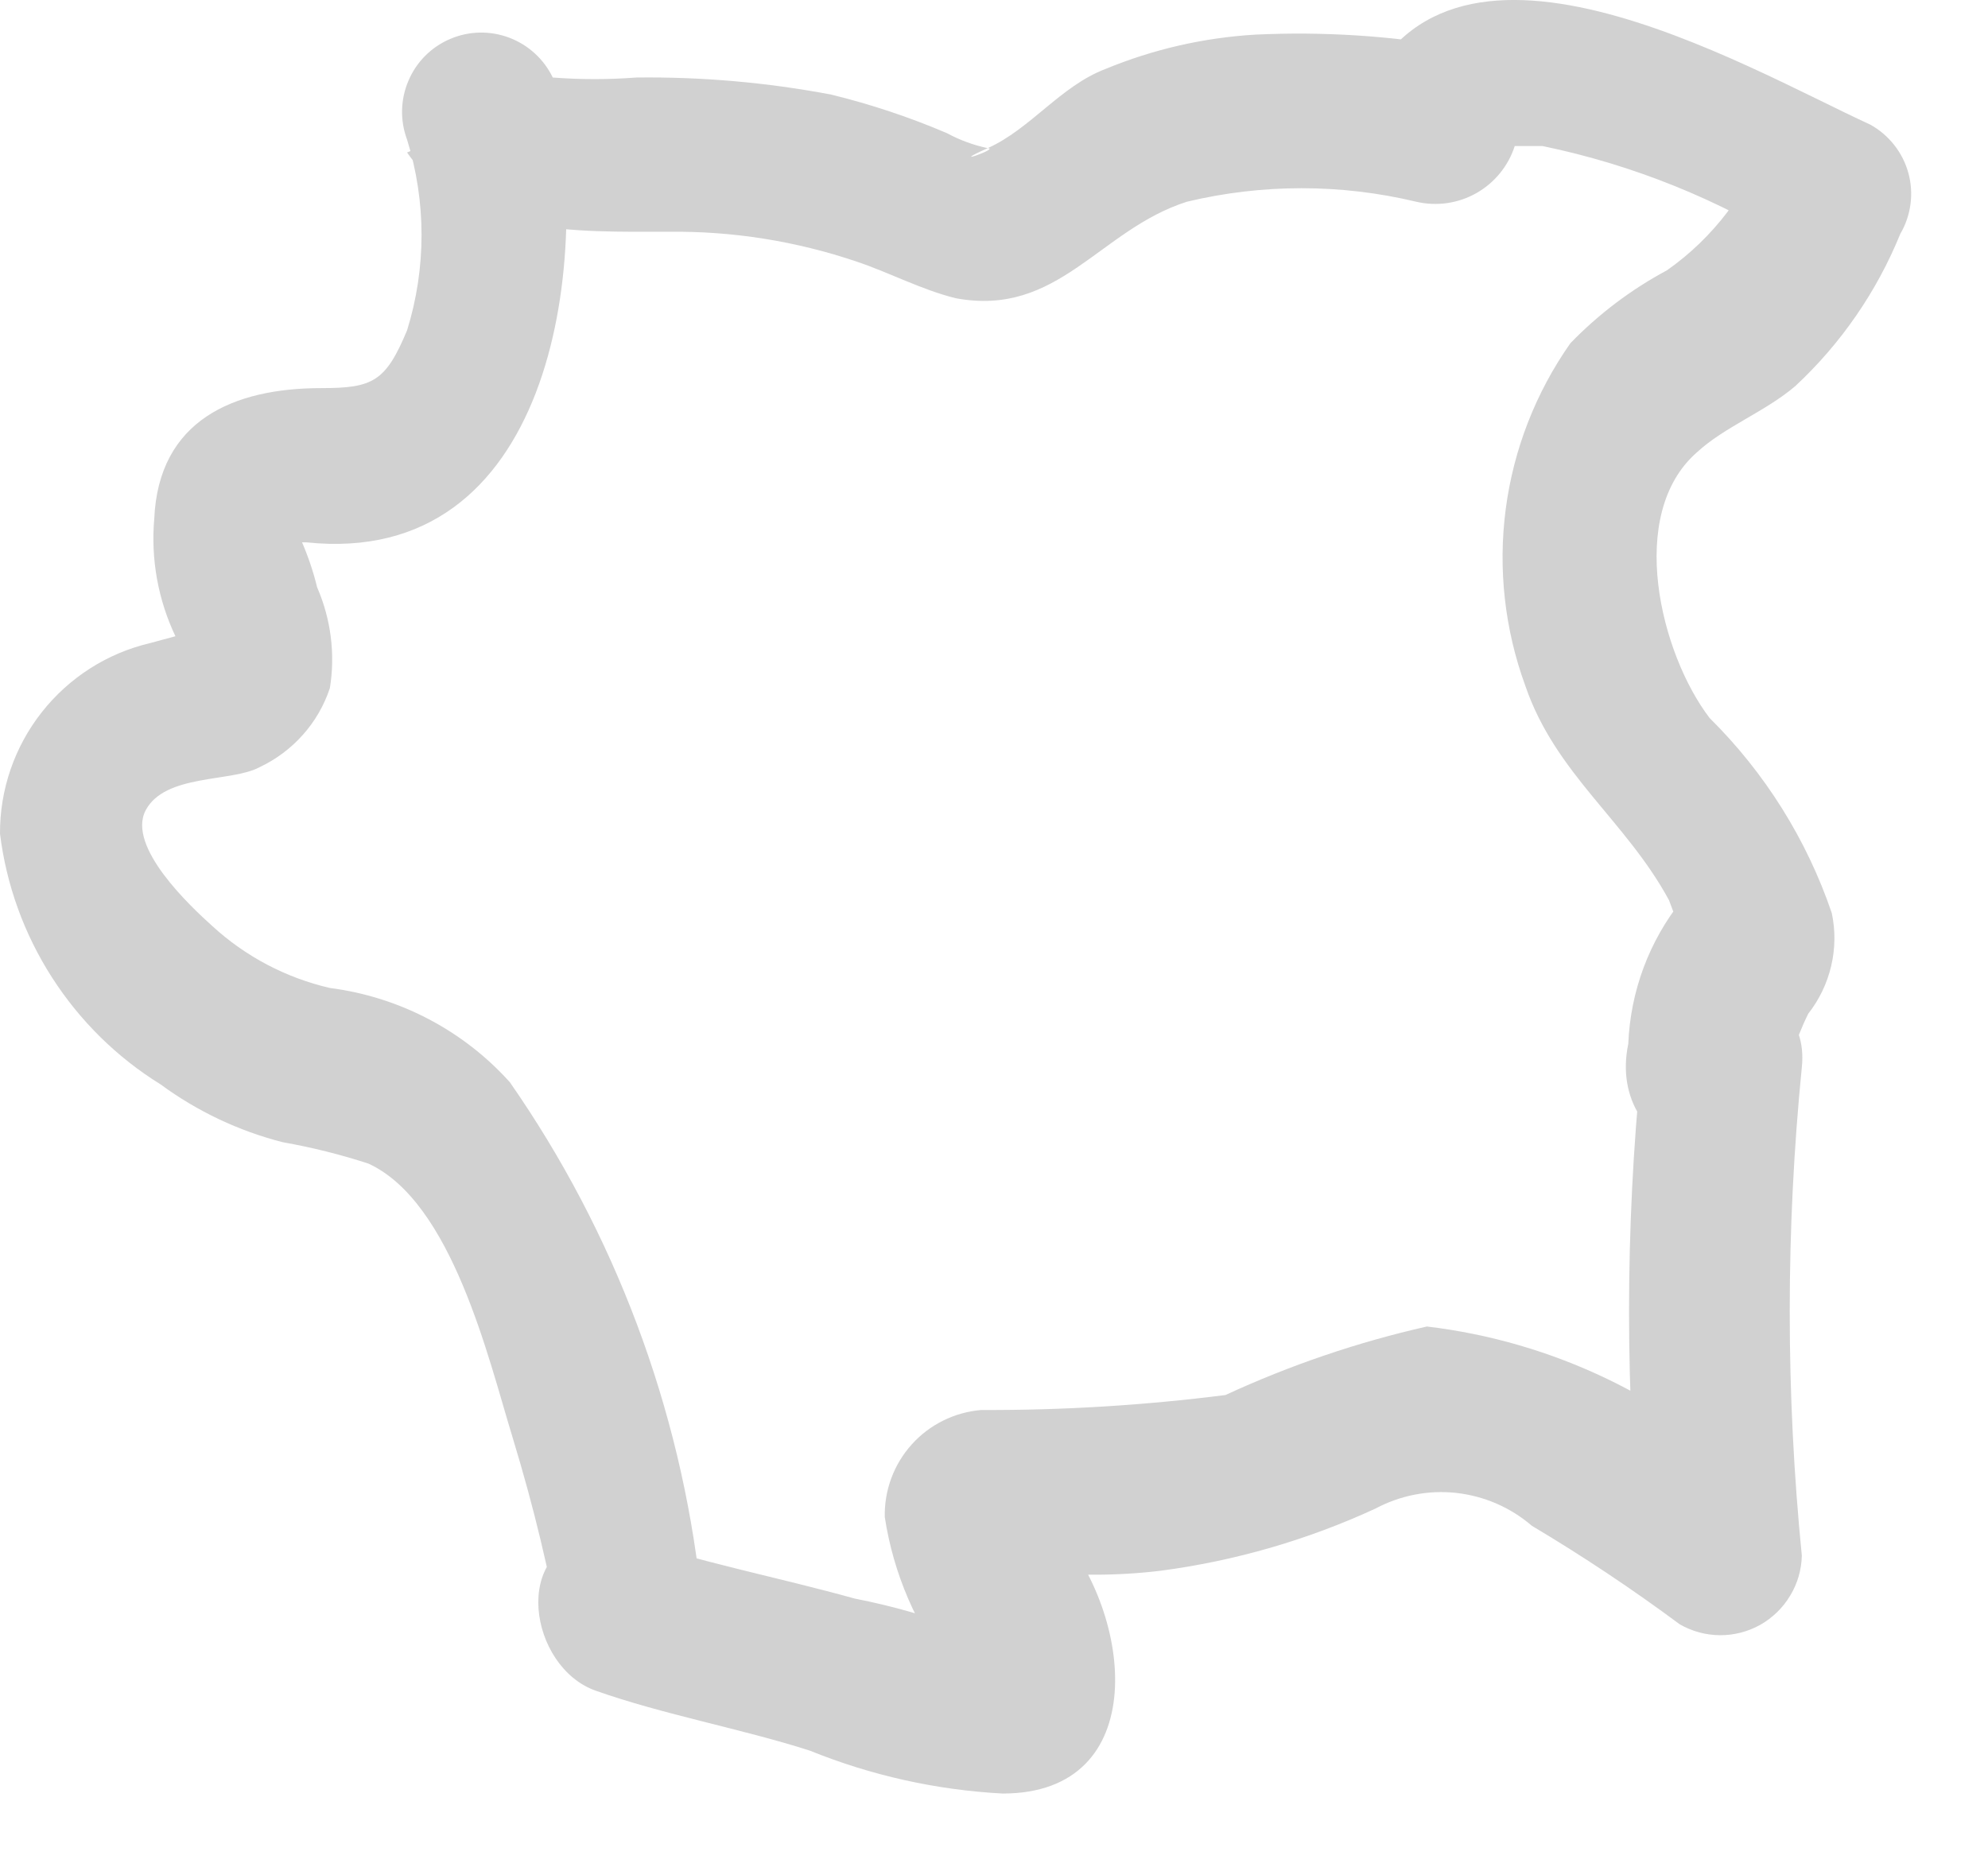 <?xml version="1.0" encoding="utf-8"?>
<svg xmlns="http://www.w3.org/2000/svg" fill="none" height="100%" overflow="visible" preserveAspectRatio="none" style="display: block;" viewBox="0 0 17 16" width="100%">
<path d="M15.243 9.402C15.275 9.147 15.349 8.899 15.463 8.669C15.557 8.549 15.624 8.41 15.659 8.261C15.694 8.112 15.696 7.957 15.664 7.808C15.45 7.179 15.092 6.608 14.62 6.141C14.199 5.591 13.905 4.4 14.51 3.869C14.748 3.649 15.096 3.521 15.353 3.301C15.743 2.938 16.049 2.494 16.25 2C16.296 1.922 16.325 1.836 16.337 1.747C16.349 1.657 16.343 1.566 16.319 1.479C16.295 1.392 16.254 1.311 16.198 1.24C16.142 1.169 16.073 1.11 15.994 1.066C14.913 0.571 12.33 -0.968 11.615 0.901L12.458 0.406C11.89 0.305 11.312 0.269 10.736 0.296C10.295 0.322 9.862 0.421 9.453 0.59C9.069 0.736 8.812 1.103 8.446 1.267C8.556 1.267 8.079 1.432 8.446 1.267C8.324 1.241 8.207 1.198 8.098 1.139C7.778 1.002 7.447 0.892 7.108 0.809C6.559 0.705 6 0.656 5.441 0.663C5.203 0.681 4.965 0.681 4.727 0.663C4.58 0.663 4.599 0.663 4.727 0.663C4.651 0.506 4.518 0.384 4.354 0.322C4.191 0.261 4.01 0.264 3.85 0.333C3.689 0.401 3.561 0.529 3.493 0.69C3.424 0.85 3.42 1.031 3.481 1.194C3.646 1.725 3.646 2.294 3.481 2.825C3.298 3.264 3.188 3.319 2.748 3.319C1.997 3.319 1.356 3.594 1.319 4.437C1.289 4.783 1.352 5.131 1.502 5.445L1.594 5.664C1.594 5.664 1.74 5.664 1.759 5.371L1.282 5.5C0.916 5.586 0.59 5.795 0.357 6.091C0.124 6.387 -0.002 6.753 2.09386e-05 7.13C0.054 7.567 0.206 7.987 0.444 8.358C0.682 8.729 0.999 9.042 1.374 9.274C1.687 9.504 2.042 9.672 2.418 9.768C2.667 9.812 2.912 9.873 3.151 9.951C3.866 10.281 4.177 11.619 4.379 12.278C4.58 12.938 4.69 13.432 4.8 14L5.46 13.139H5.093C4.36 13.231 4.525 14.257 5.093 14.458C5.661 14.66 6.357 14.788 6.925 14.971C7.451 15.184 8.008 15.308 8.574 15.338C9.857 15.338 9.692 13.799 9.032 13.066C9.032 13.066 9.032 12.901 8.941 12.883C8.93 12.995 8.893 13.104 8.833 13.2C8.772 13.295 8.69 13.375 8.592 13.432C8.659 13.423 8.727 13.423 8.794 13.432C9.171 13.478 9.553 13.478 9.93 13.432C10.564 13.348 11.181 13.169 11.762 12.901C11.974 12.788 12.215 12.741 12.453 12.767C12.692 12.794 12.917 12.891 13.099 13.048C13.534 13.307 13.956 13.588 14.363 13.89C14.468 13.951 14.587 13.983 14.707 13.984C14.828 13.985 14.947 13.954 15.053 13.895C15.158 13.835 15.246 13.75 15.308 13.646C15.371 13.543 15.405 13.425 15.408 13.304C15.27 11.915 15.27 10.516 15.408 9.127C15.499 8.248 14.125 8.266 14.034 9.127C13.896 10.516 13.896 11.915 14.034 13.304L15.06 12.718C14.286 11.955 13.28 11.472 12.202 11.344C11.609 11.478 11.031 11.675 10.479 11.93C9.787 12.018 9.089 12.061 8.391 12.058C8.163 12.077 7.95 12.182 7.797 12.352C7.643 12.523 7.561 12.745 7.566 12.974C7.64 13.456 7.835 13.91 8.134 14.293C8.144 14.342 8.144 14.392 8.134 14.44L8.446 13.945H8.263C7.954 13.826 7.635 13.734 7.31 13.671C6.65 13.487 5.973 13.359 5.331 13.139V14.458C5.435 14.456 5.537 14.43 5.63 14.383C5.723 14.336 5.804 14.268 5.867 14.186C5.931 14.103 5.974 14.007 5.996 13.905C6.017 13.804 6.016 13.698 5.991 13.597C5.817 12.037 5.257 10.544 4.36 9.255C3.961 8.811 3.414 8.525 2.821 8.449C2.445 8.362 2.098 8.179 1.814 7.918C1.631 7.753 1.081 7.24 1.246 6.929C1.411 6.617 1.979 6.69 2.217 6.562C2.358 6.496 2.485 6.402 2.589 6.285C2.693 6.169 2.772 6.032 2.821 5.884C2.868 5.593 2.83 5.294 2.712 5.023C2.68 4.892 2.637 4.763 2.583 4.638C2.583 4.474 2.583 4.474 2.363 4.638H2.62C4.708 4.858 5.057 2.293 4.745 0.773L3.481 1.304C3.976 2.019 4.928 1.982 5.716 1.982C6.264 1.975 6.809 2.062 7.328 2.238C7.603 2.33 7.878 2.477 8.171 2.55C9.05 2.715 9.399 1.964 10.15 1.725C10.794 1.571 11.466 1.571 12.11 1.725C12.285 1.766 12.468 1.74 12.624 1.652C12.78 1.564 12.898 1.42 12.953 1.249C12.953 1.249 13.081 1.249 13.191 1.249C13.965 1.409 14.703 1.707 15.371 2.129L15.115 1.176C14.953 1.635 14.652 2.033 14.254 2.312C13.948 2.476 13.67 2.686 13.429 2.935C13.133 3.356 12.943 3.843 12.876 4.353C12.809 4.863 12.867 5.383 13.044 5.866C13.301 6.617 13.905 7.02 14.272 7.698L14.382 7.991C14.382 7.991 14.711 7.423 14.382 7.698C14.102 8.048 13.942 8.478 13.924 8.926C13.722 9.896 15.041 10.281 15.243 9.402Z" fill="#D1D1D1" id="Vector"/>
</svg>